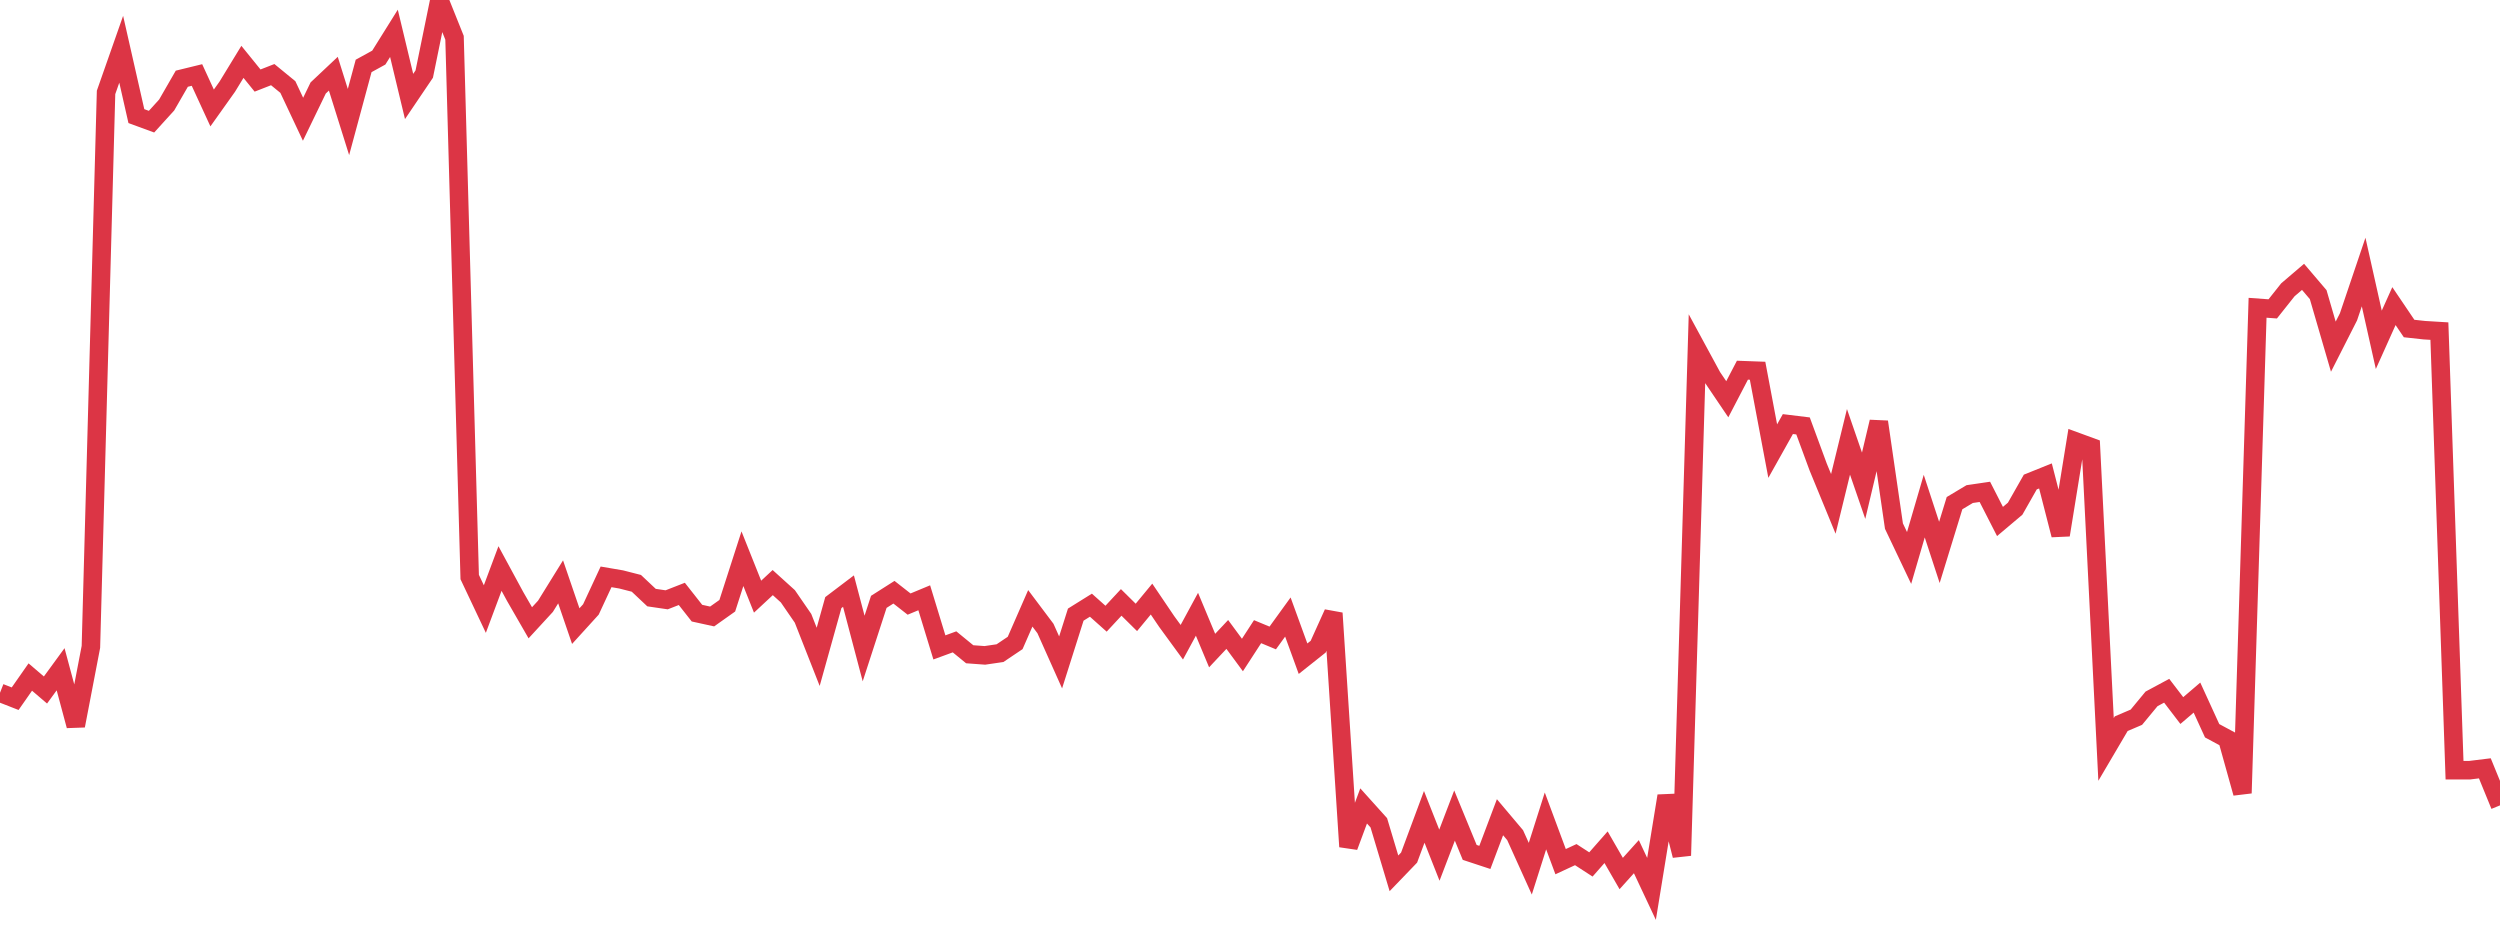 <?xml version="1.0" standalone="no"?>
<!DOCTYPE svg PUBLIC "-//W3C//DTD SVG 1.1//EN" "http://www.w3.org/Graphics/SVG/1.1/DTD/svg11.dtd">
<svg width="135" height="50" viewBox="0 0 135 50" preserveAspectRatio="none" class="sparkline" xmlns="http://www.w3.org/2000/svg"
xmlns:xlink="http://www.w3.org/1999/xlink"><path  class="sparkline--line" d="M 0 37.41 L 0 37.41 L 0.818 37.73 L 1.636 36.56 L 2.455 37.26 L 3.273 36.14 L 4.091 39.19 L 4.909 34.93 L 5.727 4.99 L 6.545 2.66 L 7.364 6.27 L 8.182 6.57 L 9 5.67 L 9.818 4.25 L 10.636 4.05 L 11.455 5.83 L 12.273 4.68 L 13.091 3.34 L 13.909 4.35 L 14.727 4.03 L 15.545 4.7 L 16.364 6.44 L 17.182 4.75 L 18 3.98 L 18.818 6.59 L 19.636 3.56 L 20.455 3.11 L 21.273 1.8 L 22.091 5.21 L 22.909 4 L 23.727 0 L 24.545 2.04 L 25.364 31.16 L 26.182 32.89 L 27 30.7 L 27.818 32.21 L 28.636 33.63 L 29.455 32.74 L 30.273 31.42 L 31.091 33.81 L 31.909 32.91 L 32.727 31.15 L 33.545 31.29 L 34.364 31.5 L 35.182 32.27 L 36 32.39 L 36.818 32.07 L 37.636 33.11 L 38.455 33.29 L 39.273 32.71 L 40.091 30.17 L 40.909 32.22 L 41.727 31.46 L 42.545 32.2 L 43.364 33.39 L 44.182 35.47 L 45 32.54 L 45.818 31.92 L 46.636 35.02 L 47.455 32.5 L 48.273 31.98 L 49.091 32.62 L 49.909 32.28 L 50.727 34.96 L 51.545 34.66 L 52.364 35.33 L 53.182 35.39 L 54 35.27 L 54.818 34.72 L 55.636 32.85 L 56.455 33.94 L 57.273 35.77 L 58.091 33.19 L 58.909 32.68 L 59.727 33.41 L 60.545 32.53 L 61.364 33.34 L 62.182 32.35 L 63 33.56 L 63.818 34.68 L 64.636 33.17 L 65.455 35.13 L 66.273 34.26 L 67.091 35.37 L 67.909 34.11 L 68.727 34.45 L 69.545 33.32 L 70.364 35.57 L 71.182 34.92 L 72 33.11 L 72.818 45.72 L 73.636 43.52 L 74.455 44.43 L 75.273 47.16 L 76.091 46.31 L 76.909 44.11 L 77.727 46.18 L 78.545 44.04 L 79.364 46.03 L 80.182 46.3 L 81 44.13 L 81.818 45.1 L 82.636 46.91 L 83.455 44.33 L 84.273 46.53 L 85.091 46.15 L 85.909 46.68 L 86.727 45.75 L 87.545 47.17 L 88.364 46.26 L 89.182 48 L 90 42.98 L 90.818 46.2 L 91.636 18.84 L 92.455 20.35 L 93.273 21.56 L 94.091 19.99 L 94.909 20.02 L 95.727 24.36 L 96.545 22.9 L 97.364 23 L 98.182 25.22 L 99 27.21 L 99.818 23.86 L 100.636 26.23 L 101.455 22.78 L 102.273 28.41 L 103.091 30.13 L 103.909 27.33 L 104.727 29.83 L 105.545 27.17 L 106.364 26.68 L 107.182 26.56 L 108 28.16 L 108.818 27.47 L 109.636 26.03 L 110.455 25.7 L 111.273 28.89 L 112.091 23.84 L 112.909 24.14 L 113.727 40.47 L 114.545 39.08 L 115.364 38.73 L 116.182 37.74 L 117 37.3 L 117.818 38.37 L 118.636 37.67 L 119.455 39.46 L 120.273 39.9 L 121.091 42.83 L 121.909 16.62 L 122.727 16.68 L 123.545 15.65 L 124.364 14.95 L 125.182 15.91 L 126 18.72 L 126.818 17.11 L 127.636 14.69 L 128.455 18.35 L 129.273 16.53 L 130.091 17.74 L 130.909 17.83 L 131.727 17.88 L 132.545 41.59 L 133.364 41.59 L 134.182 41.49 L 135 43.49" fill="none" stroke-width="1" stroke="#dc3545"></path></svg>